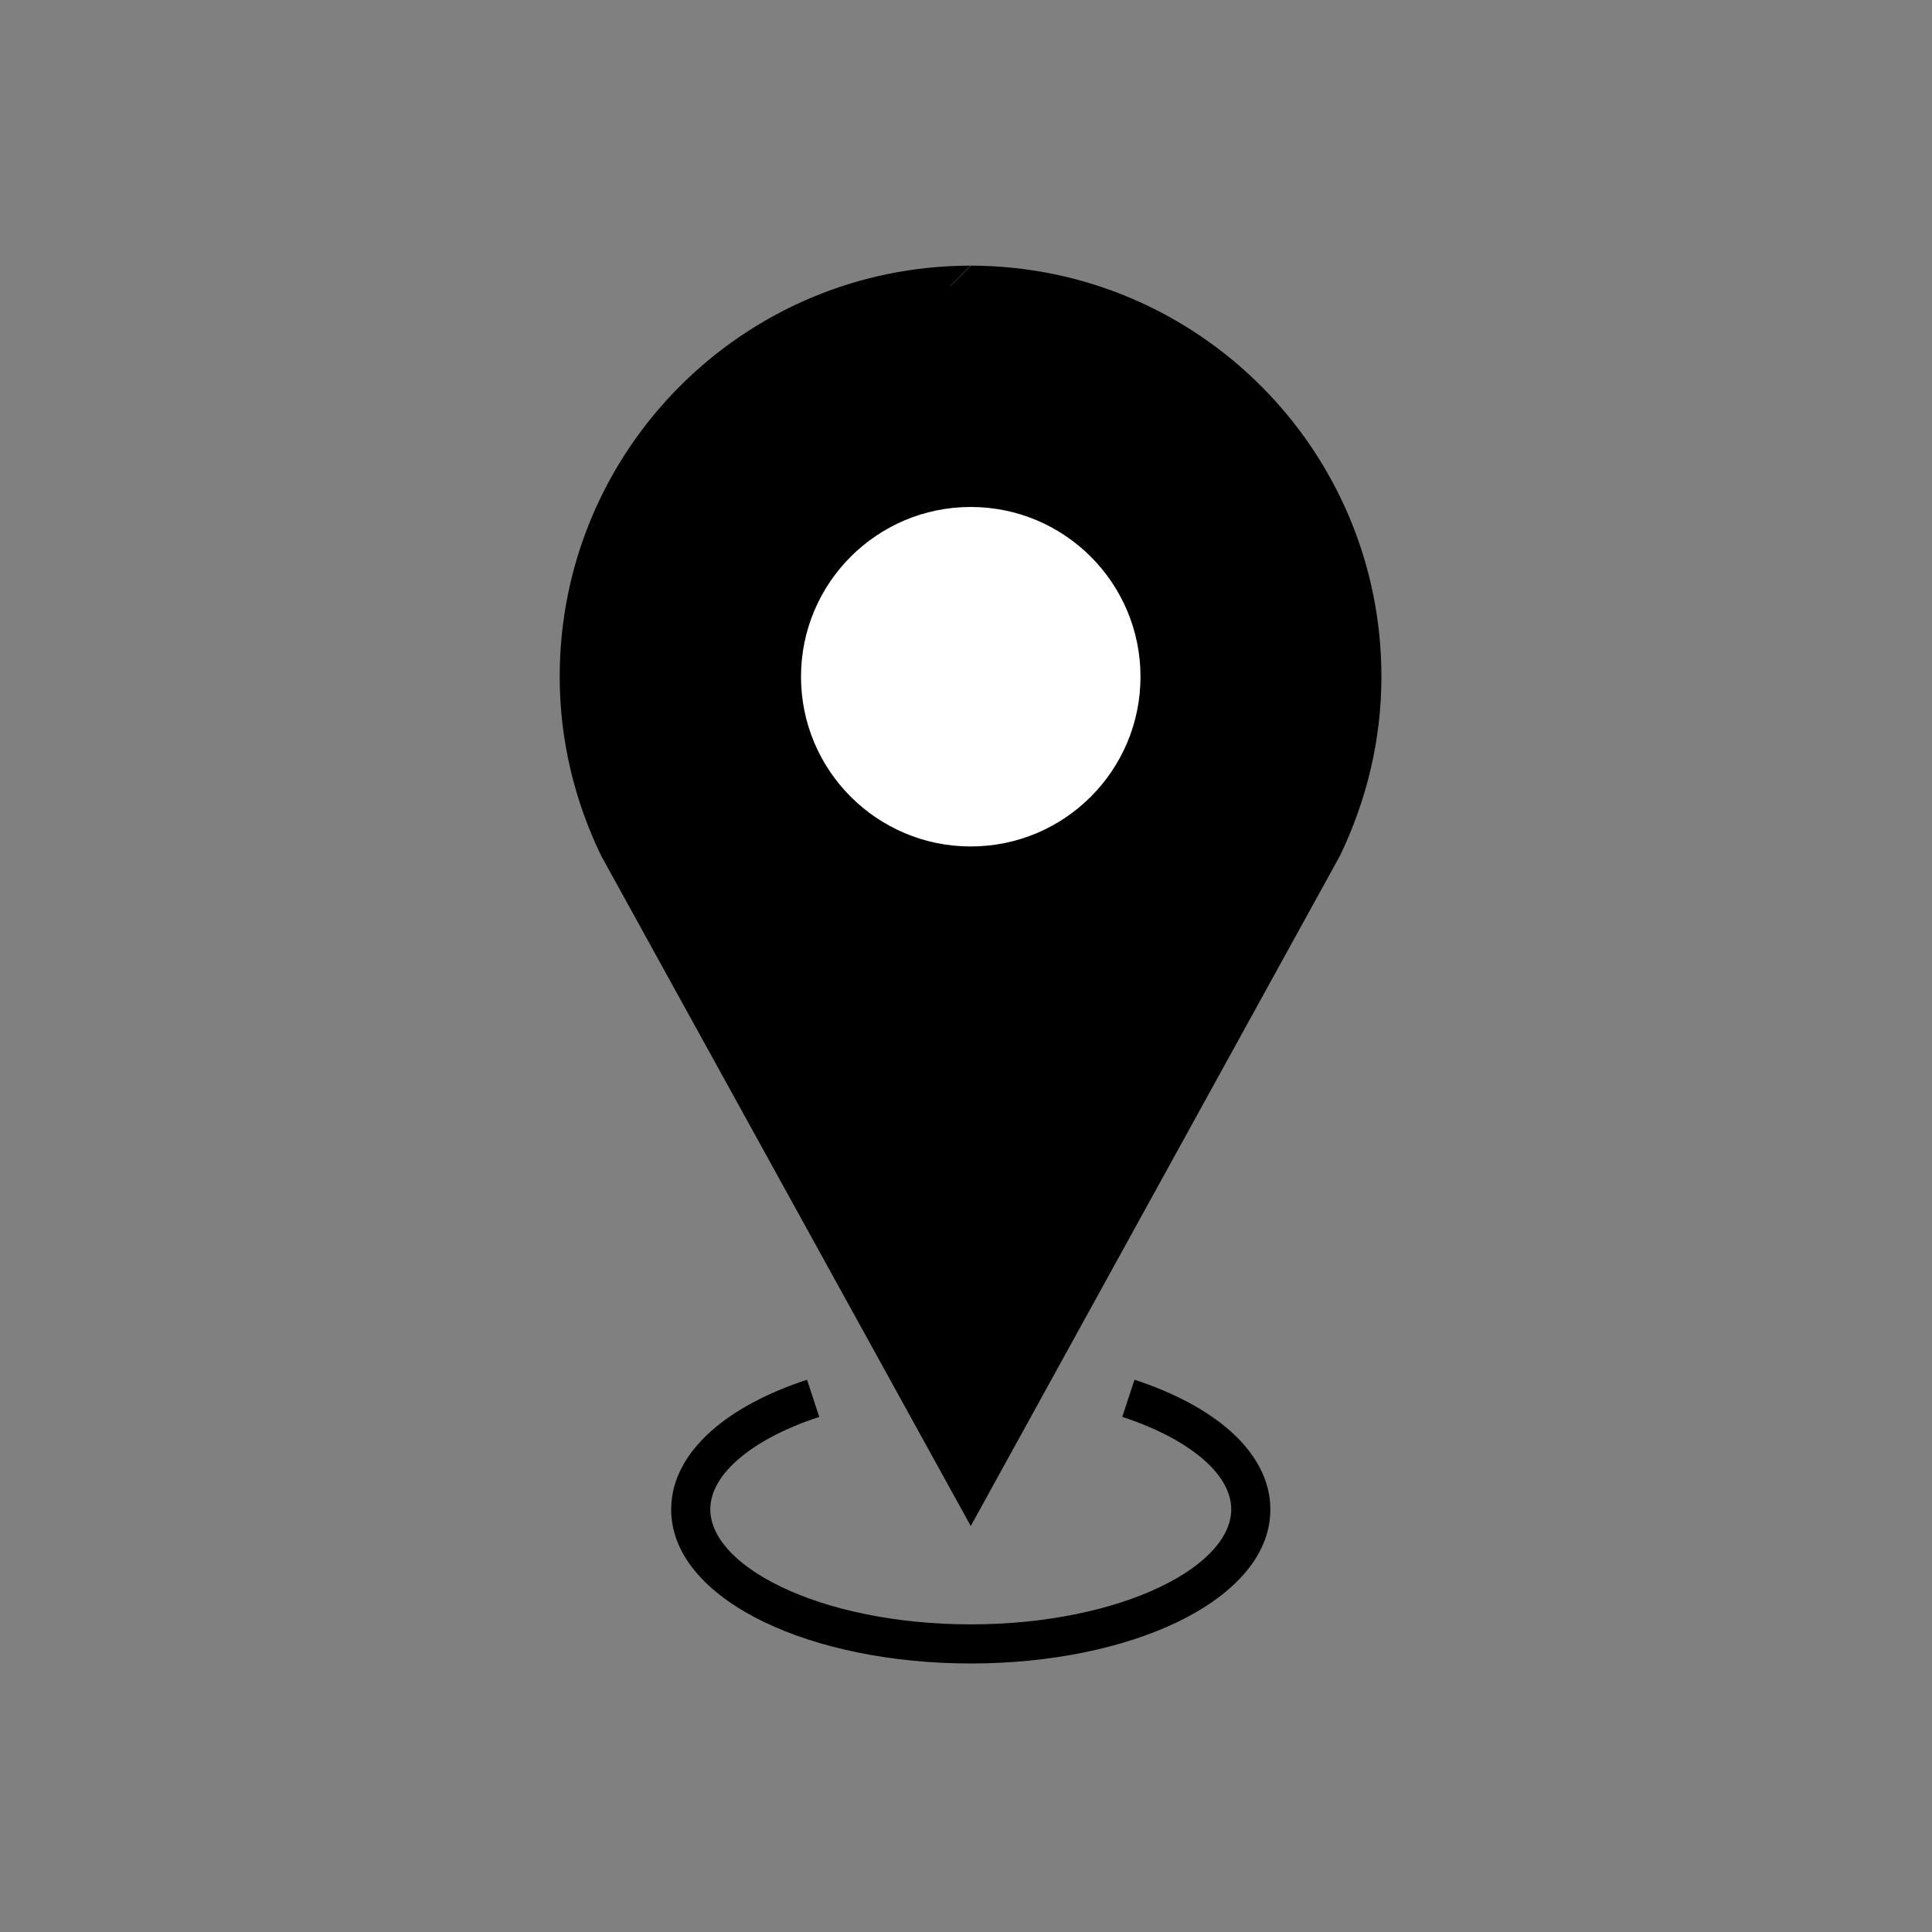 <svg width="160" height="160" viewBox="0 0 160 160" fill="none" xmlns="http://www.w3.org/2000/svg">
<rect x="0" y="0" width="160" height="160" fill="#808080" stroke="none"/>
<g clip-path="url(#clip0_569_62217)">
<path d="M80.393 23.62C62.481 23.62 47.971 38.13 47.971 56.042C47.971 61.095 49.169 65.856 51.21 70.1L80.393 123.025L109.544 70.1C111.585 65.824 112.783 61.095 112.783 56.042C112.783 38.13 98.273 23.62 80.361 23.62H80.393Z" fill="black"/>
<path fill-rule="evenodd" clip-rule="evenodd" d="M80.361 22C61.57 22.017 46.352 37.247 46.352 56.042ZM80.377 25.239C63.367 25.248 49.591 39.03 49.591 56.042C49.591 60.82 50.72 65.328 52.65 69.357L80.393 119.67L108.103 69.36C110.037 65.294 111.164 60.817 111.164 56.042C111.164 39.03 97.387 25.248 80.377 25.239ZM80.394 22C99.185 22.017 114.403 37.247 114.403 56.042C114.403 61.356 113.142 66.323 111.006 70.797L110.986 70.84L80.394 126.38L49.77 70.842L49.751 70.801C47.612 66.354 46.352 61.354 46.352 56.042" fill="black"/>
<path fill-rule="evenodd" clip-rule="evenodd" d="M58.902 118.51C60.886 116.747 63.64 115.312 66.837 114.263L67.846 117.34C64.922 118.3 62.606 119.552 61.052 120.932C59.5 122.31 58.823 123.701 58.823 125C58.823 127.099 60.65 129.473 64.703 131.419C68.638 133.309 74.186 134.523 80.395 134.523C86.603 134.523 92.152 133.309 96.087 131.419C100.14 129.473 101.967 127.099 101.967 125C101.967 123.701 101.29 122.31 99.737 120.932C98.184 119.552 95.868 118.3 92.943 117.34L93.953 114.263C97.15 115.312 99.903 116.747 101.888 118.51C103.874 120.273 105.206 122.478 105.206 125C105.206 129.056 101.834 132.253 97.489 134.339C93.028 136.482 86.98 137.762 80.395 137.762C73.809 137.762 67.762 136.482 63.3 134.339C58.956 132.253 55.584 129.056 55.584 125C55.584 122.478 56.915 120.273 58.902 118.51Z" fill="black"/>
<path d="M80.393 70.1C88.157 70.1 94.451 63.806 94.451 56.042C94.451 48.279 88.157 41.985 80.393 41.985C72.63 41.985 66.336 48.279 66.336 56.042C66.336 63.806 72.63 70.1 80.393 70.1Z" fill="white"/>
</g>
<defs>
<clipPath id="clip0_569_62217">
<rect width="68.084" height="115.73" fill="white" transform="translate(46.352 22)"/>
</clipPath>
</defs>
</svg>
